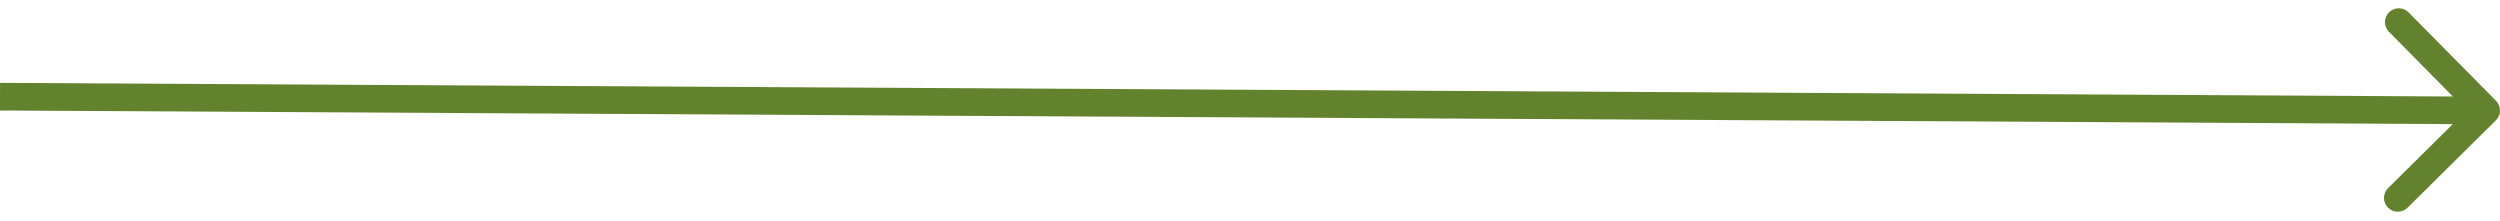 <svg width="181" height="16" viewBox="0 0 181 16" fill="none" xmlns="http://www.w3.org/2000/svg">
<path d="M180.703 8.711C181.096 8.323 181.099 7.69 180.711 7.297L174.383 0.898C173.994 0.505 173.361 0.501 172.968 0.89C172.576 1.278 172.572 1.911 172.96 2.304L178.586 7.992L172.898 13.617C172.505 14.006 172.501 14.639 172.89 15.032C173.278 15.424 173.911 15.428 174.304 15.04L180.703 8.711ZM-0.006 8L179.994 9L180.006 7L0.006 6L-0.006 8Z" fill="#63822D"/>
</svg>
